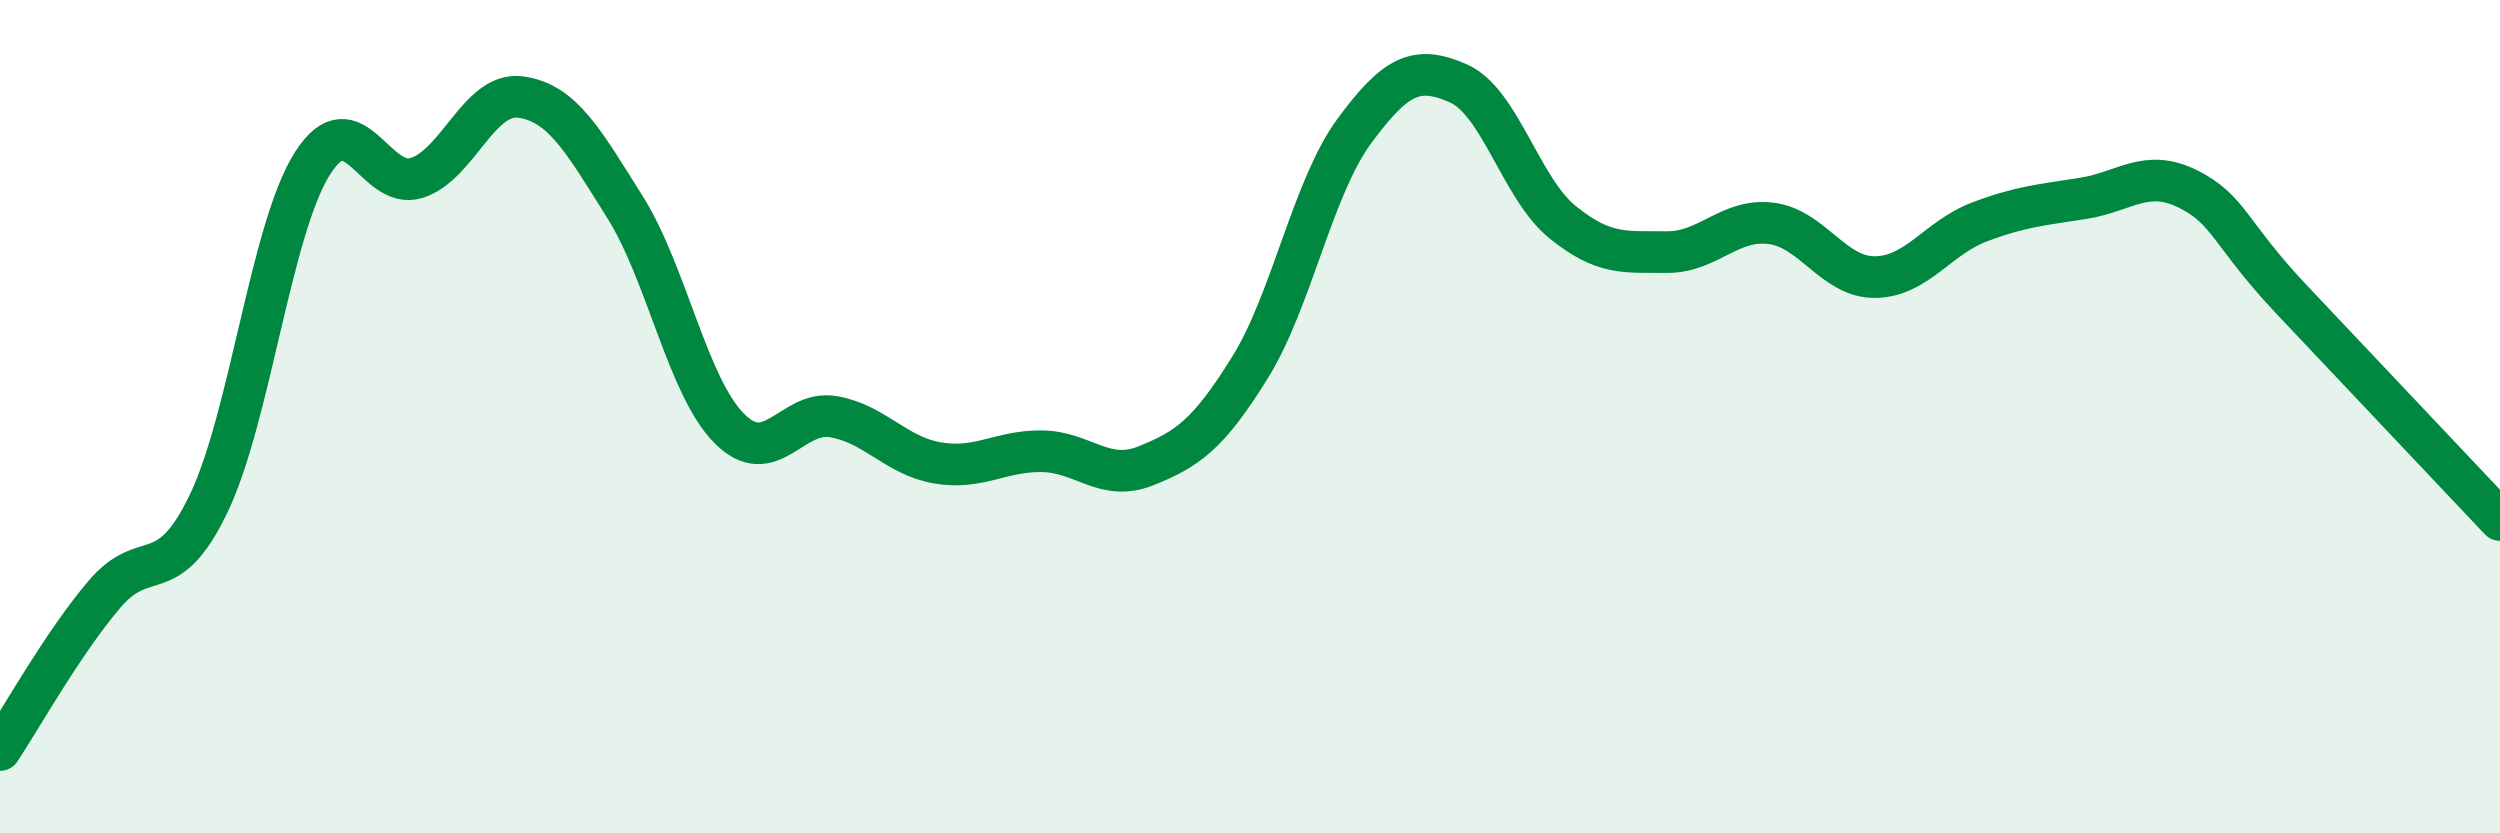
    <svg width="60" height="20" viewBox="0 0 60 20" xmlns="http://www.w3.org/2000/svg">
      <path
        d="M 0,18 C 0.5,17.25 1.5,15.45 2.5,14.27 C 3.5,13.09 4,14.17 5,12.1 C 6,10.03 6.5,5.49 7.5,3.92 C 8.5,2.35 9,4.59 10,4.27 C 11,3.95 11.5,2.19 12.5,2.33 C 13.5,2.47 14,3.38 15,4.97 C 16,6.56 16.5,9.27 17.5,10.28 C 18.5,11.29 19,9.83 20,10 C 21,10.17 21.5,10.94 22.5,11.11 C 23.5,11.28 24,10.82 25,10.83 C 26,10.84 26.5,11.58 27.5,11.18 C 28.5,10.78 29,10.43 30,8.82 C 31,7.21 31.5,4.51 32.5,3.15 C 33.5,1.79 34,1.56 35,2 C 36,2.44 36.5,4.52 37.5,5.33 C 38.5,6.14 39,6.04 40,6.05 C 41,6.06 41.5,5.24 42.5,5.36 C 43.5,5.48 44,6.66 45,6.65 C 46,6.64 46.5,5.71 47.5,5.33 C 48.5,4.95 49,4.92 50,4.76 C 51,4.6 51.5,4.04 52.5,4.53 C 53.5,5.02 53.5,5.6 55,7.19 C 56.5,8.78 59,11.42 60,12.48L60 20L0 20Z"
        fill="#008740"
        opacity="0.1"
        stroke-linecap="round"
        stroke-linejoin="round"
      />
      <path
        d="M 0,18 C 0.5,17.25 1.5,15.45 2.5,14.27 C 3.5,13.09 4,14.17 5,12.1 C 6,10.03 6.5,5.49 7.5,3.92 C 8.5,2.35 9,4.59 10,4.27 C 11,3.95 11.5,2.19 12.5,2.33 C 13.5,2.47 14,3.38 15,4.97 C 16,6.56 16.5,9.27 17.5,10.28 C 18.5,11.29 19,9.83 20,10 C 21,10.17 21.5,10.94 22.5,11.11 C 23.5,11.28 24,10.82 25,10.83 C 26,10.84 26.5,11.58 27.5,11.18 C 28.5,10.78 29,10.43 30,8.82 C 31,7.21 31.5,4.51 32.5,3.15 C 33.5,1.79 34,1.56 35,2 C 36,2.44 36.5,4.52 37.5,5.33 C 38.5,6.14 39,6.04 40,6.05 C 41,6.06 41.5,5.24 42.5,5.36 C 43.5,5.48 44,6.66 45,6.65 C 46,6.64 46.5,5.71 47.5,5.33 C 48.5,4.95 49,4.92 50,4.76 C 51,4.6 51.5,4.04 52.5,4.53 C 53.5,5.02 53.5,5.6 55,7.19 C 56.5,8.78 59,11.42 60,12.48"
        stroke="#008740"
        stroke-width="1"
        fill="none"
        stroke-linecap="round"
        stroke-linejoin="round"
      />
    </svg>
  